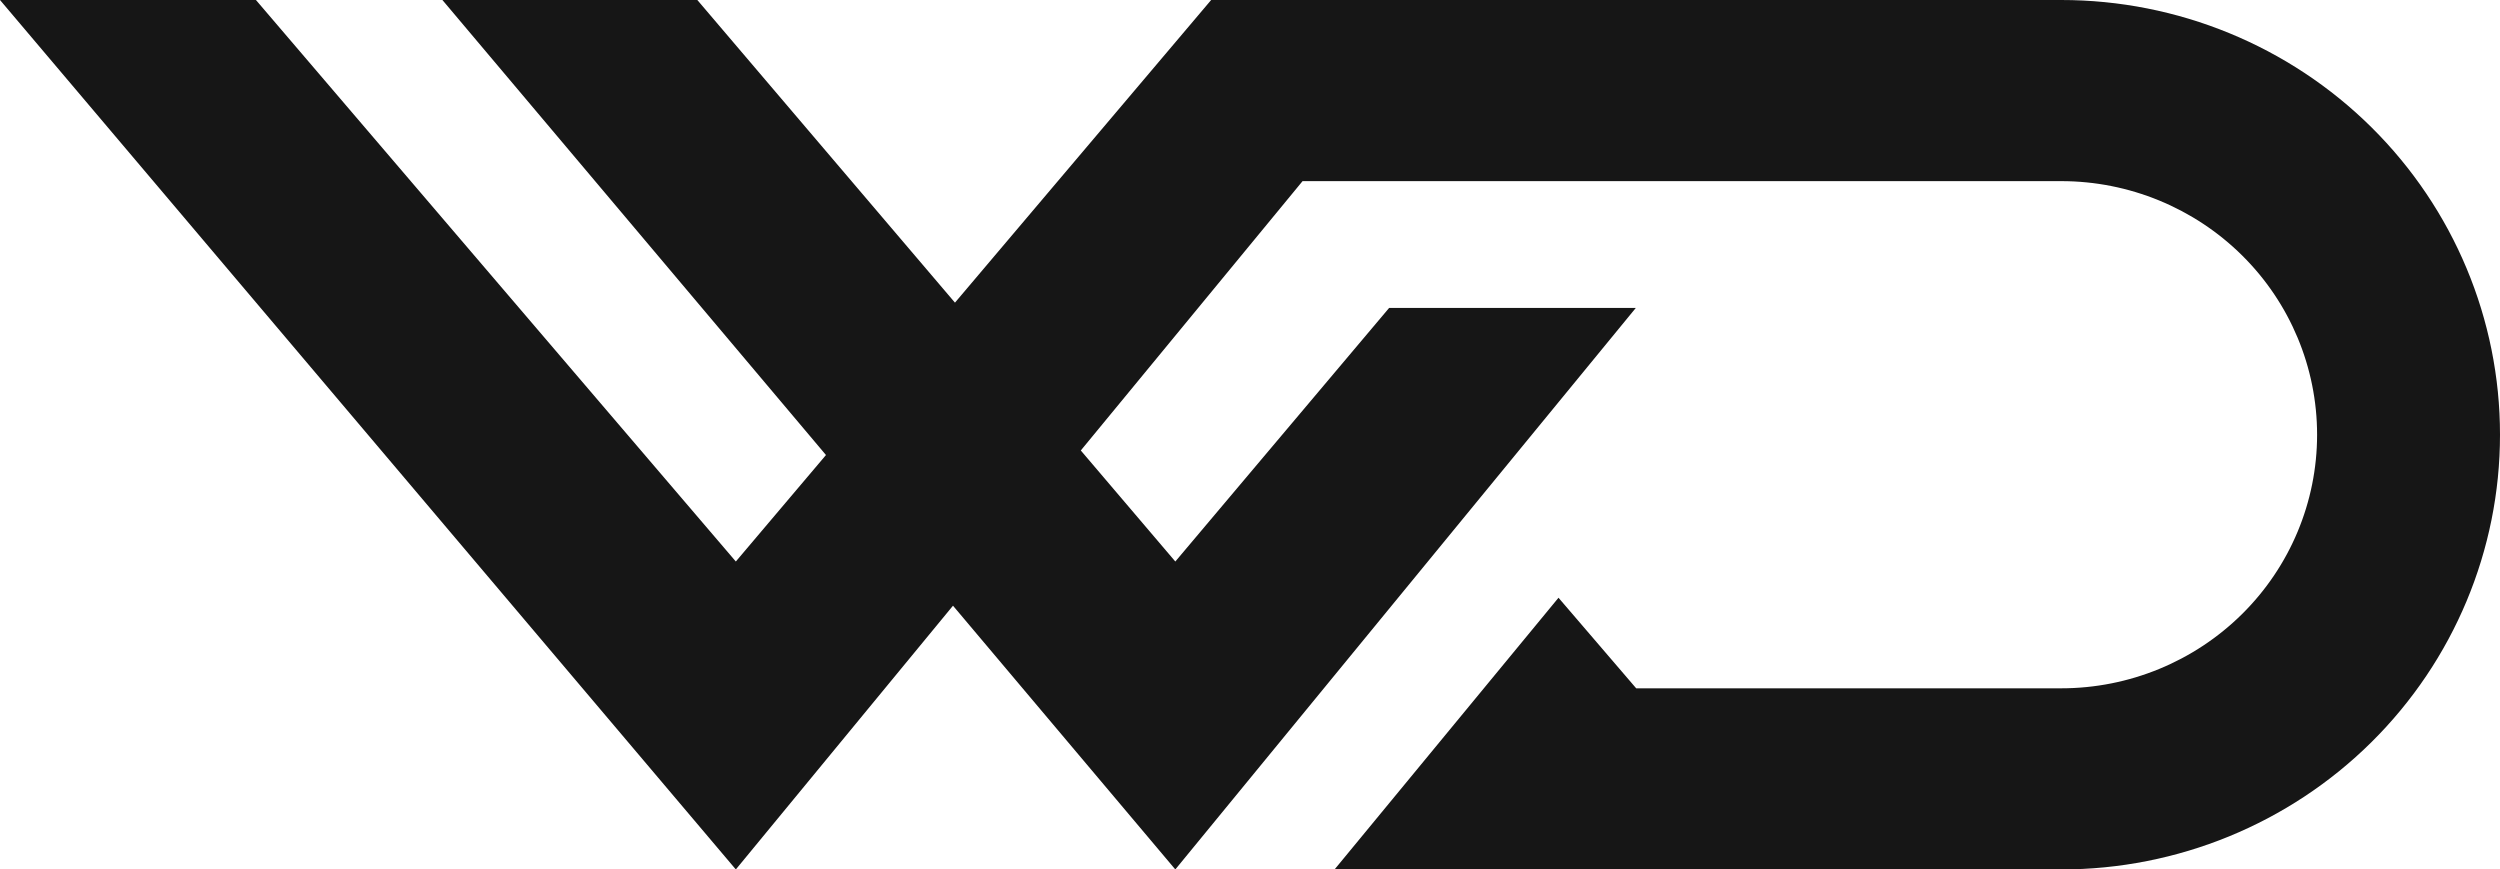 <?xml version="1.0" encoding="UTF-8"?> <svg xmlns="http://www.w3.org/2000/svg" width="900" height="313" viewBox="0 0 900 313" fill="none"> <path d="M0 0L264.899 313L343.077 218.051L423.116 313L588.896 110.854H500.088L423.116 202.146L389.087 162.17L468.921 65.208H742.048C766.474 65.208 789.904 74.857 807.177 91.971C824.449 109.085 834.154 132.297 834.154 156.5C834.154 180.703 824.449 203.915 807.177 221.029C789.904 238.143 766.474 247.792 742.048 247.792H589.031L561.06 215.188L480.439 313H742.048C783.938 313 824.114 296.512 853.736 267.162C883.359 237.813 900 198.006 900 156.5C900 114.994 883.359 75.187 853.736 45.838C824.114 16.488 783.938 0 742.048 0H436.015L343.786 108.953L251.04 0H159.266L297.352 163.808L264.899 202.146L92.139 0H0Z" fill="#161616"></path> </svg> 